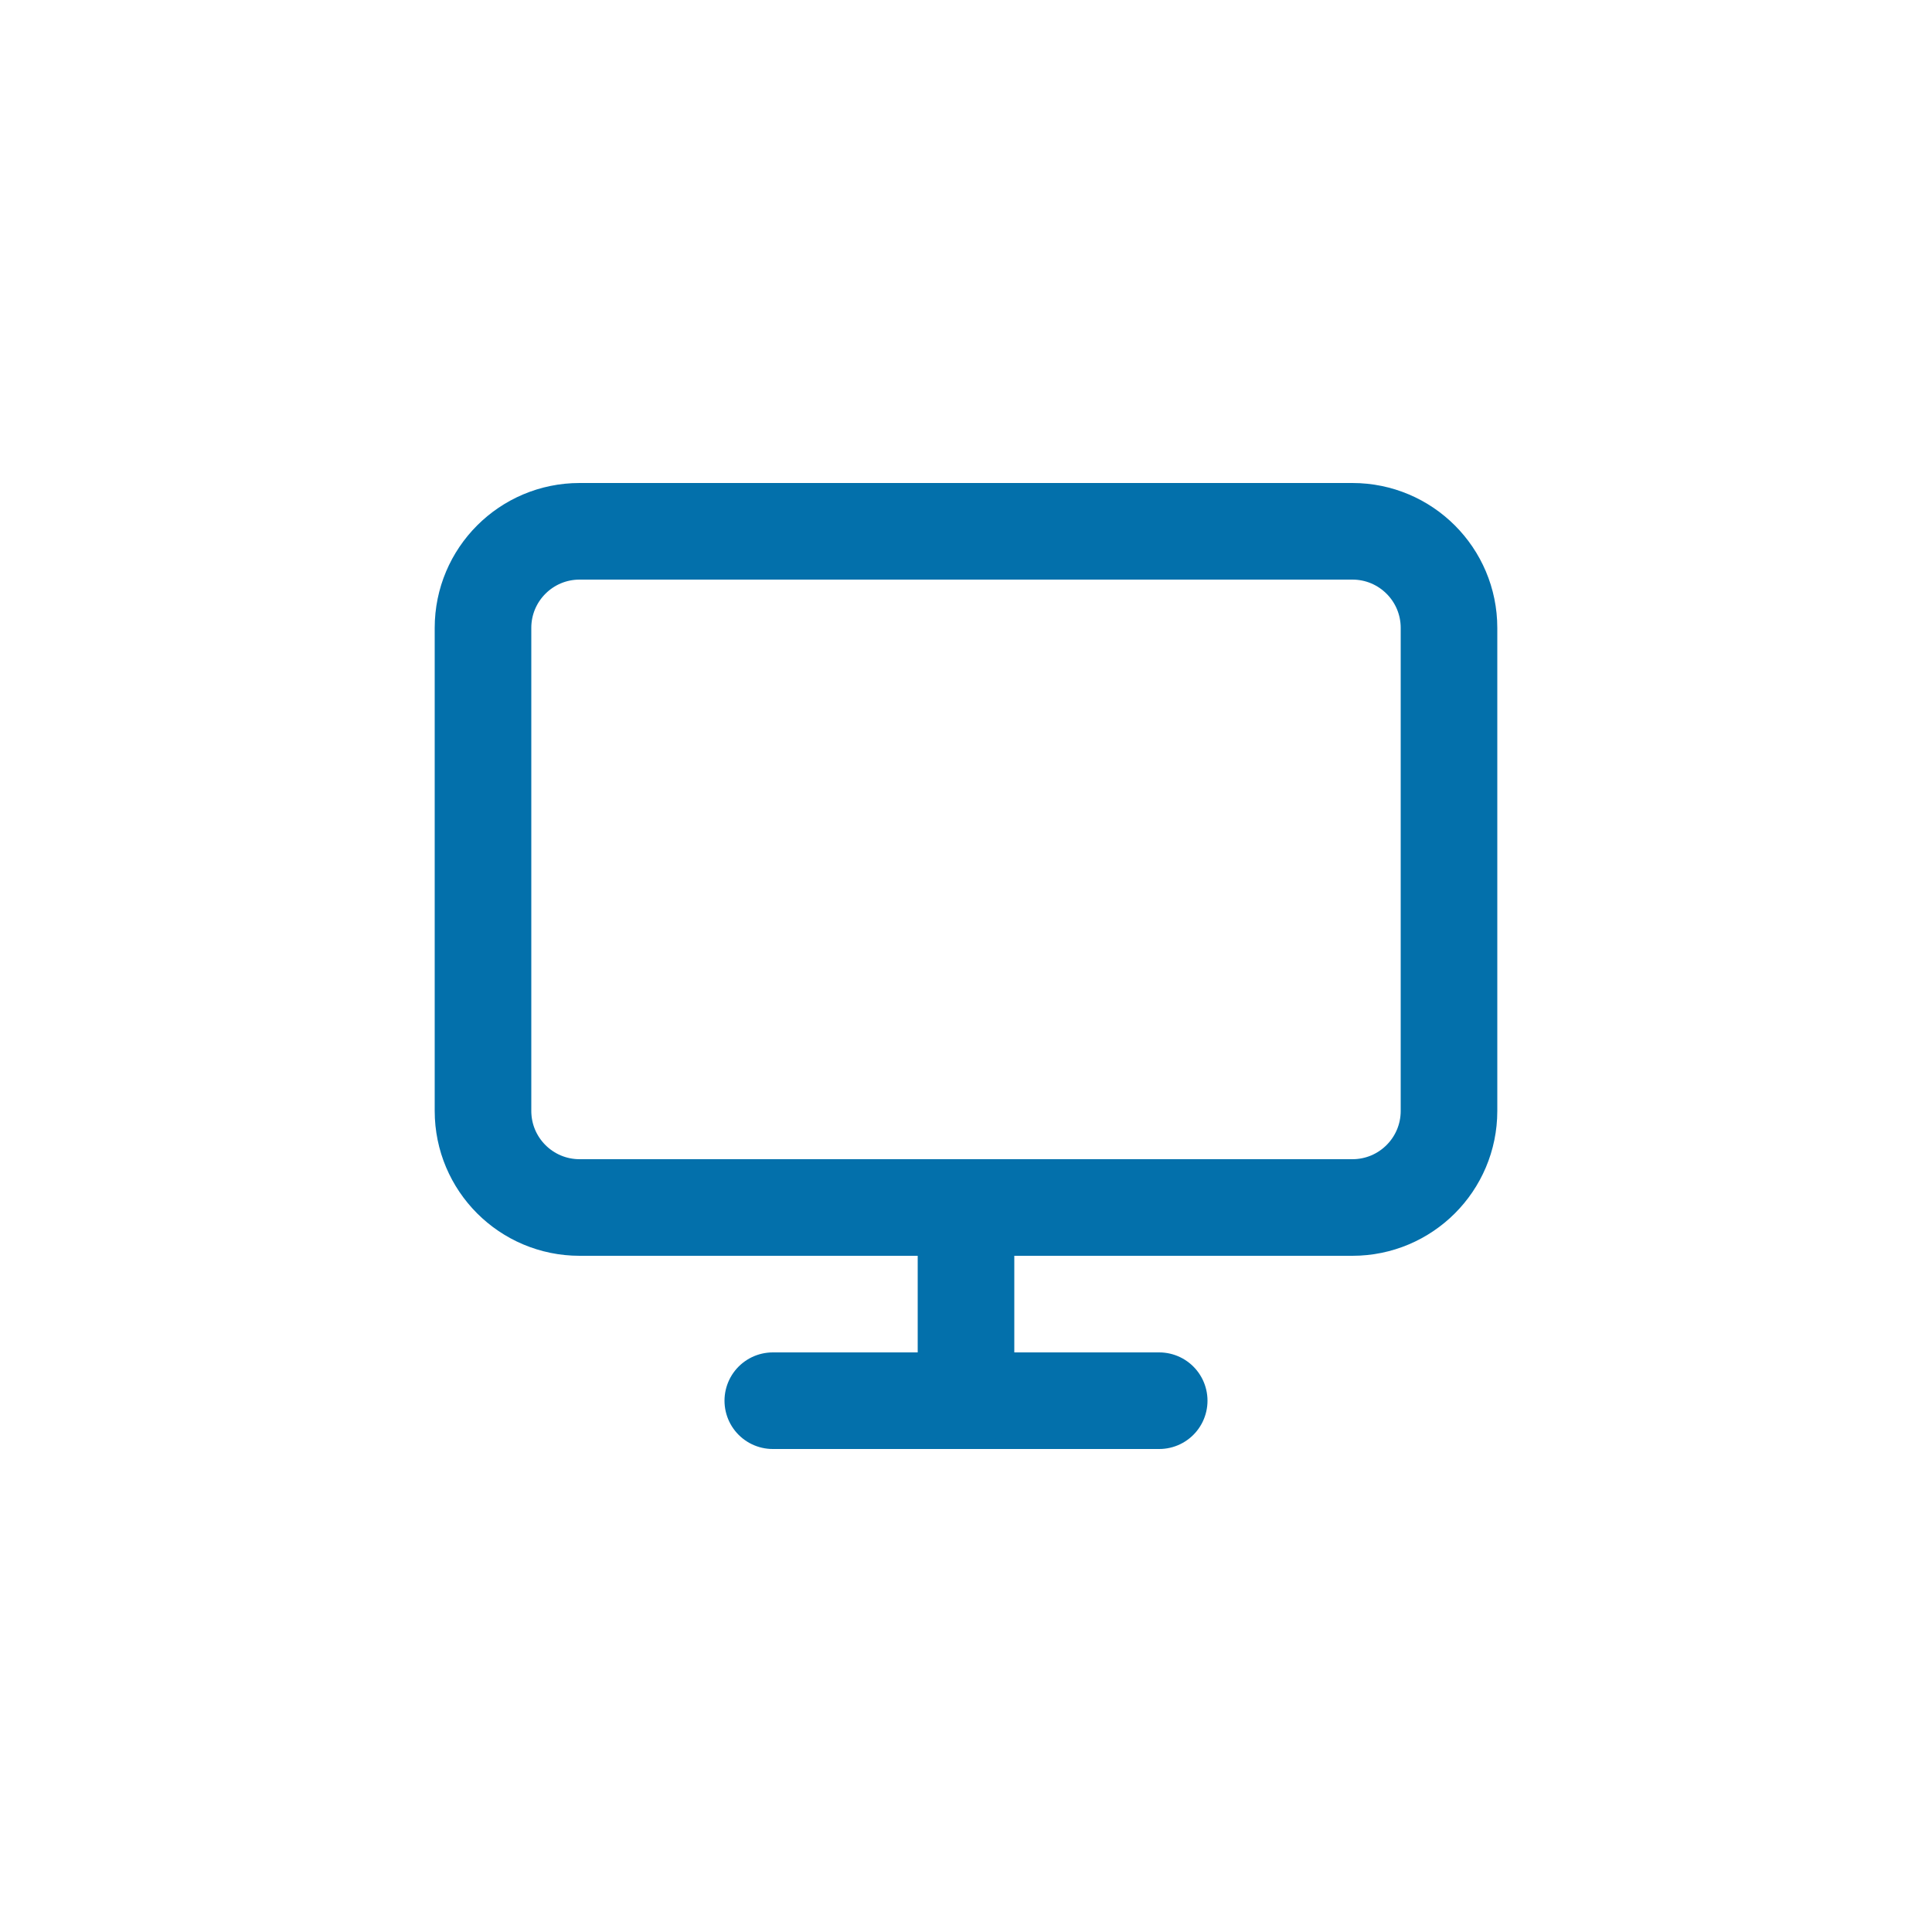 <svg width="40" height="40" viewBox="0 0 40 40" fill="none" xmlns="http://www.w3.org/2000/svg">
<path d="M28 11H12C10.895 11 10 11.895 10 13V23C10 24.105 10.895 25 12 25H28C29.105 25 30 24.105 30 23V13C30 11.895 29.105 11 28 11Z" stroke="#0370AB" stroke-width="2" stroke-linecap="round" stroke-linejoin="round"/>
<path d="M16 29H24" stroke="#0370AB" stroke-width="2" stroke-linecap="round" stroke-linejoin="round"/>
<path d="M20 25V29" stroke="#0370AB" stroke-width="2" stroke-linecap="round" stroke-linejoin="round"/>
</svg>
